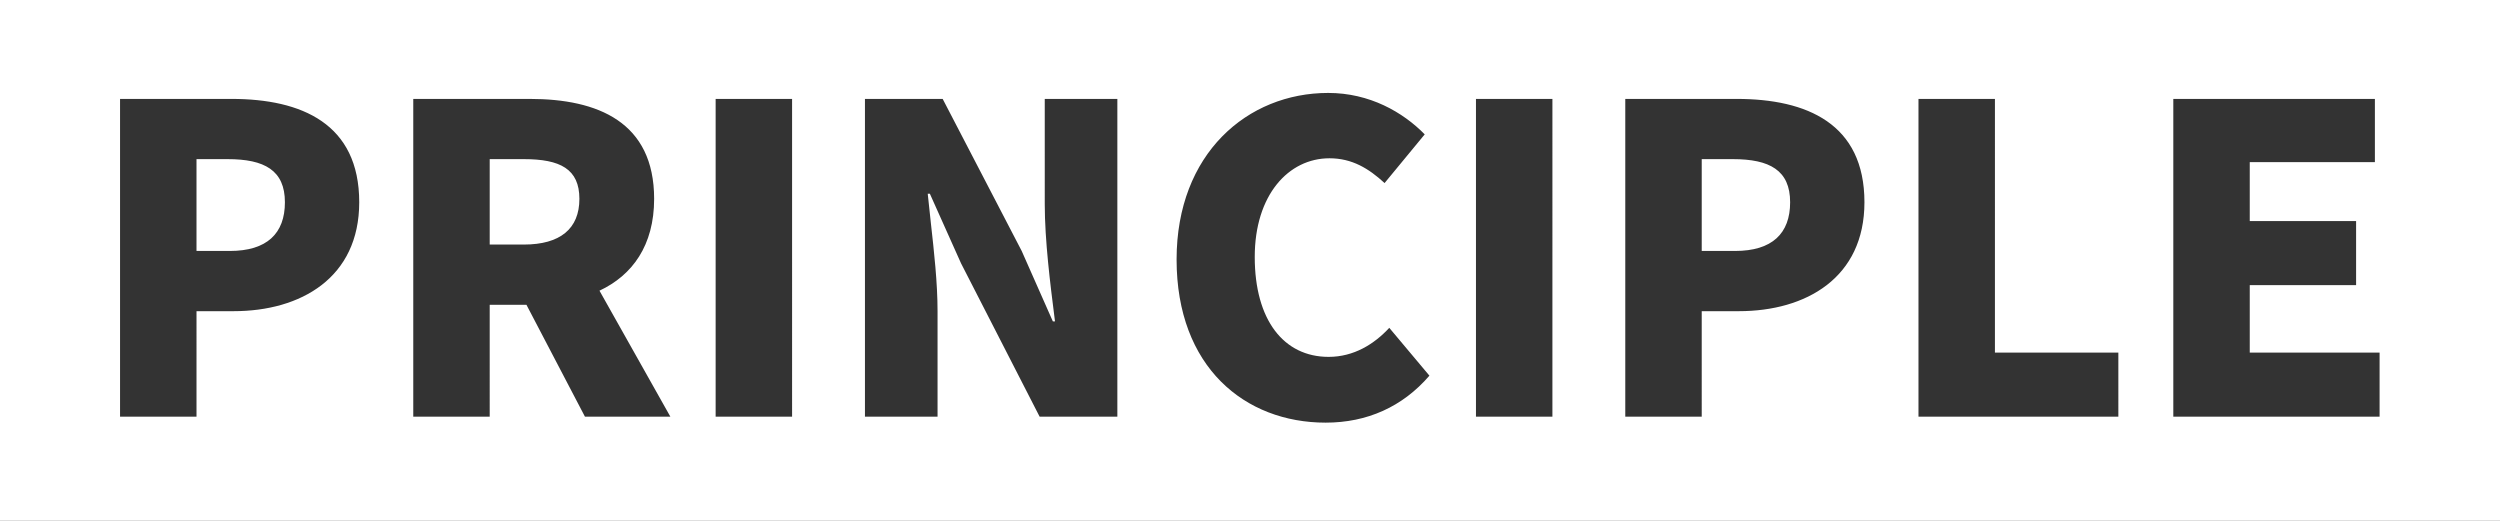 <svg width="480" height="100" fill="none" xmlns="http://www.w3.org/2000/svg"><rect width="100%" height="100%" fill="#333333" stroke="none"/><path fill-rule="evenodd" clip-rule="evenodd" d="M480 0H0v100h480V0zm-62.725 18.992V80h39.606V67.7h-24.928V54.744h20.418v-12.3h-20.418V31.128h24.026V18.992h-38.704zM368.348 80V18.992h14.678V67.7h23.698V80h-38.376zm-56.295-61.008V80h14.678V59.746h7.134c12.874 0 24.108-6.396 24.108-20.91 0-15.088-11.07-19.844-24.518-19.844h-21.402zm21.074 29.192h-6.396v-17.63h5.986c7.052 0 10.988 2.132 10.988 8.282 0 5.986-3.444 9.348-10.578 9.348zM283.385 80V18.992h14.678V80h-14.678zm-57.481-30.176c0 20.664 13.12 31.324 28.618 31.324 7.954 0 14.76-3.034 19.926-9.02l-7.708-9.184c-2.87 3.116-6.806 5.576-11.644 5.576-8.61 0-14.186-7.052-14.186-19.188 0-11.89 6.478-18.942 14.35-18.942 4.346 0 7.544 1.968 10.578 4.756l7.708-9.348c-4.182-4.264-10.578-7.954-18.532-7.954-15.498 0-29.11 11.644-29.11 31.98zM166.07 80V18.992h14.924l15.17 29.192 5.986 13.53h.41l-.092-.728c-.811-6.397-1.876-14.794-1.876-21.822V18.992h13.94V80h-14.924L184.52 50.562l-5.986-13.366h-.41c.173 1.79.385 3.689.604 5.648.614 5.49 1.282 11.464 1.282 16.902V80h-13.94zm-28.668-61.008V80h14.678V18.992h-14.678zM94.024 30.554v16.4h6.56c6.97 0 10.66-3.034 10.66-8.774 0-5.74-3.69-7.626-10.66-7.626h-6.56zM128.71 80h-16.4l-11.234-21.484h-7.052V80H79.346V18.992h22.386c13.038 0 23.862 4.428 23.862 19.188 0 8.938-4.182 14.678-10.496 17.63L128.71 80zM23.05 18.992V80h14.68V59.746h7.134c12.874 0 24.108-6.396 24.108-20.91 0-15.088-11.07-19.844-24.518-19.844H23.05zm21.075 29.192h-6.396v-17.63h5.986c7.052 0 10.988 2.132 10.988 8.282 0 5.986-3.444 9.348-10.578 9.348z" fill="#fff"/></svg>